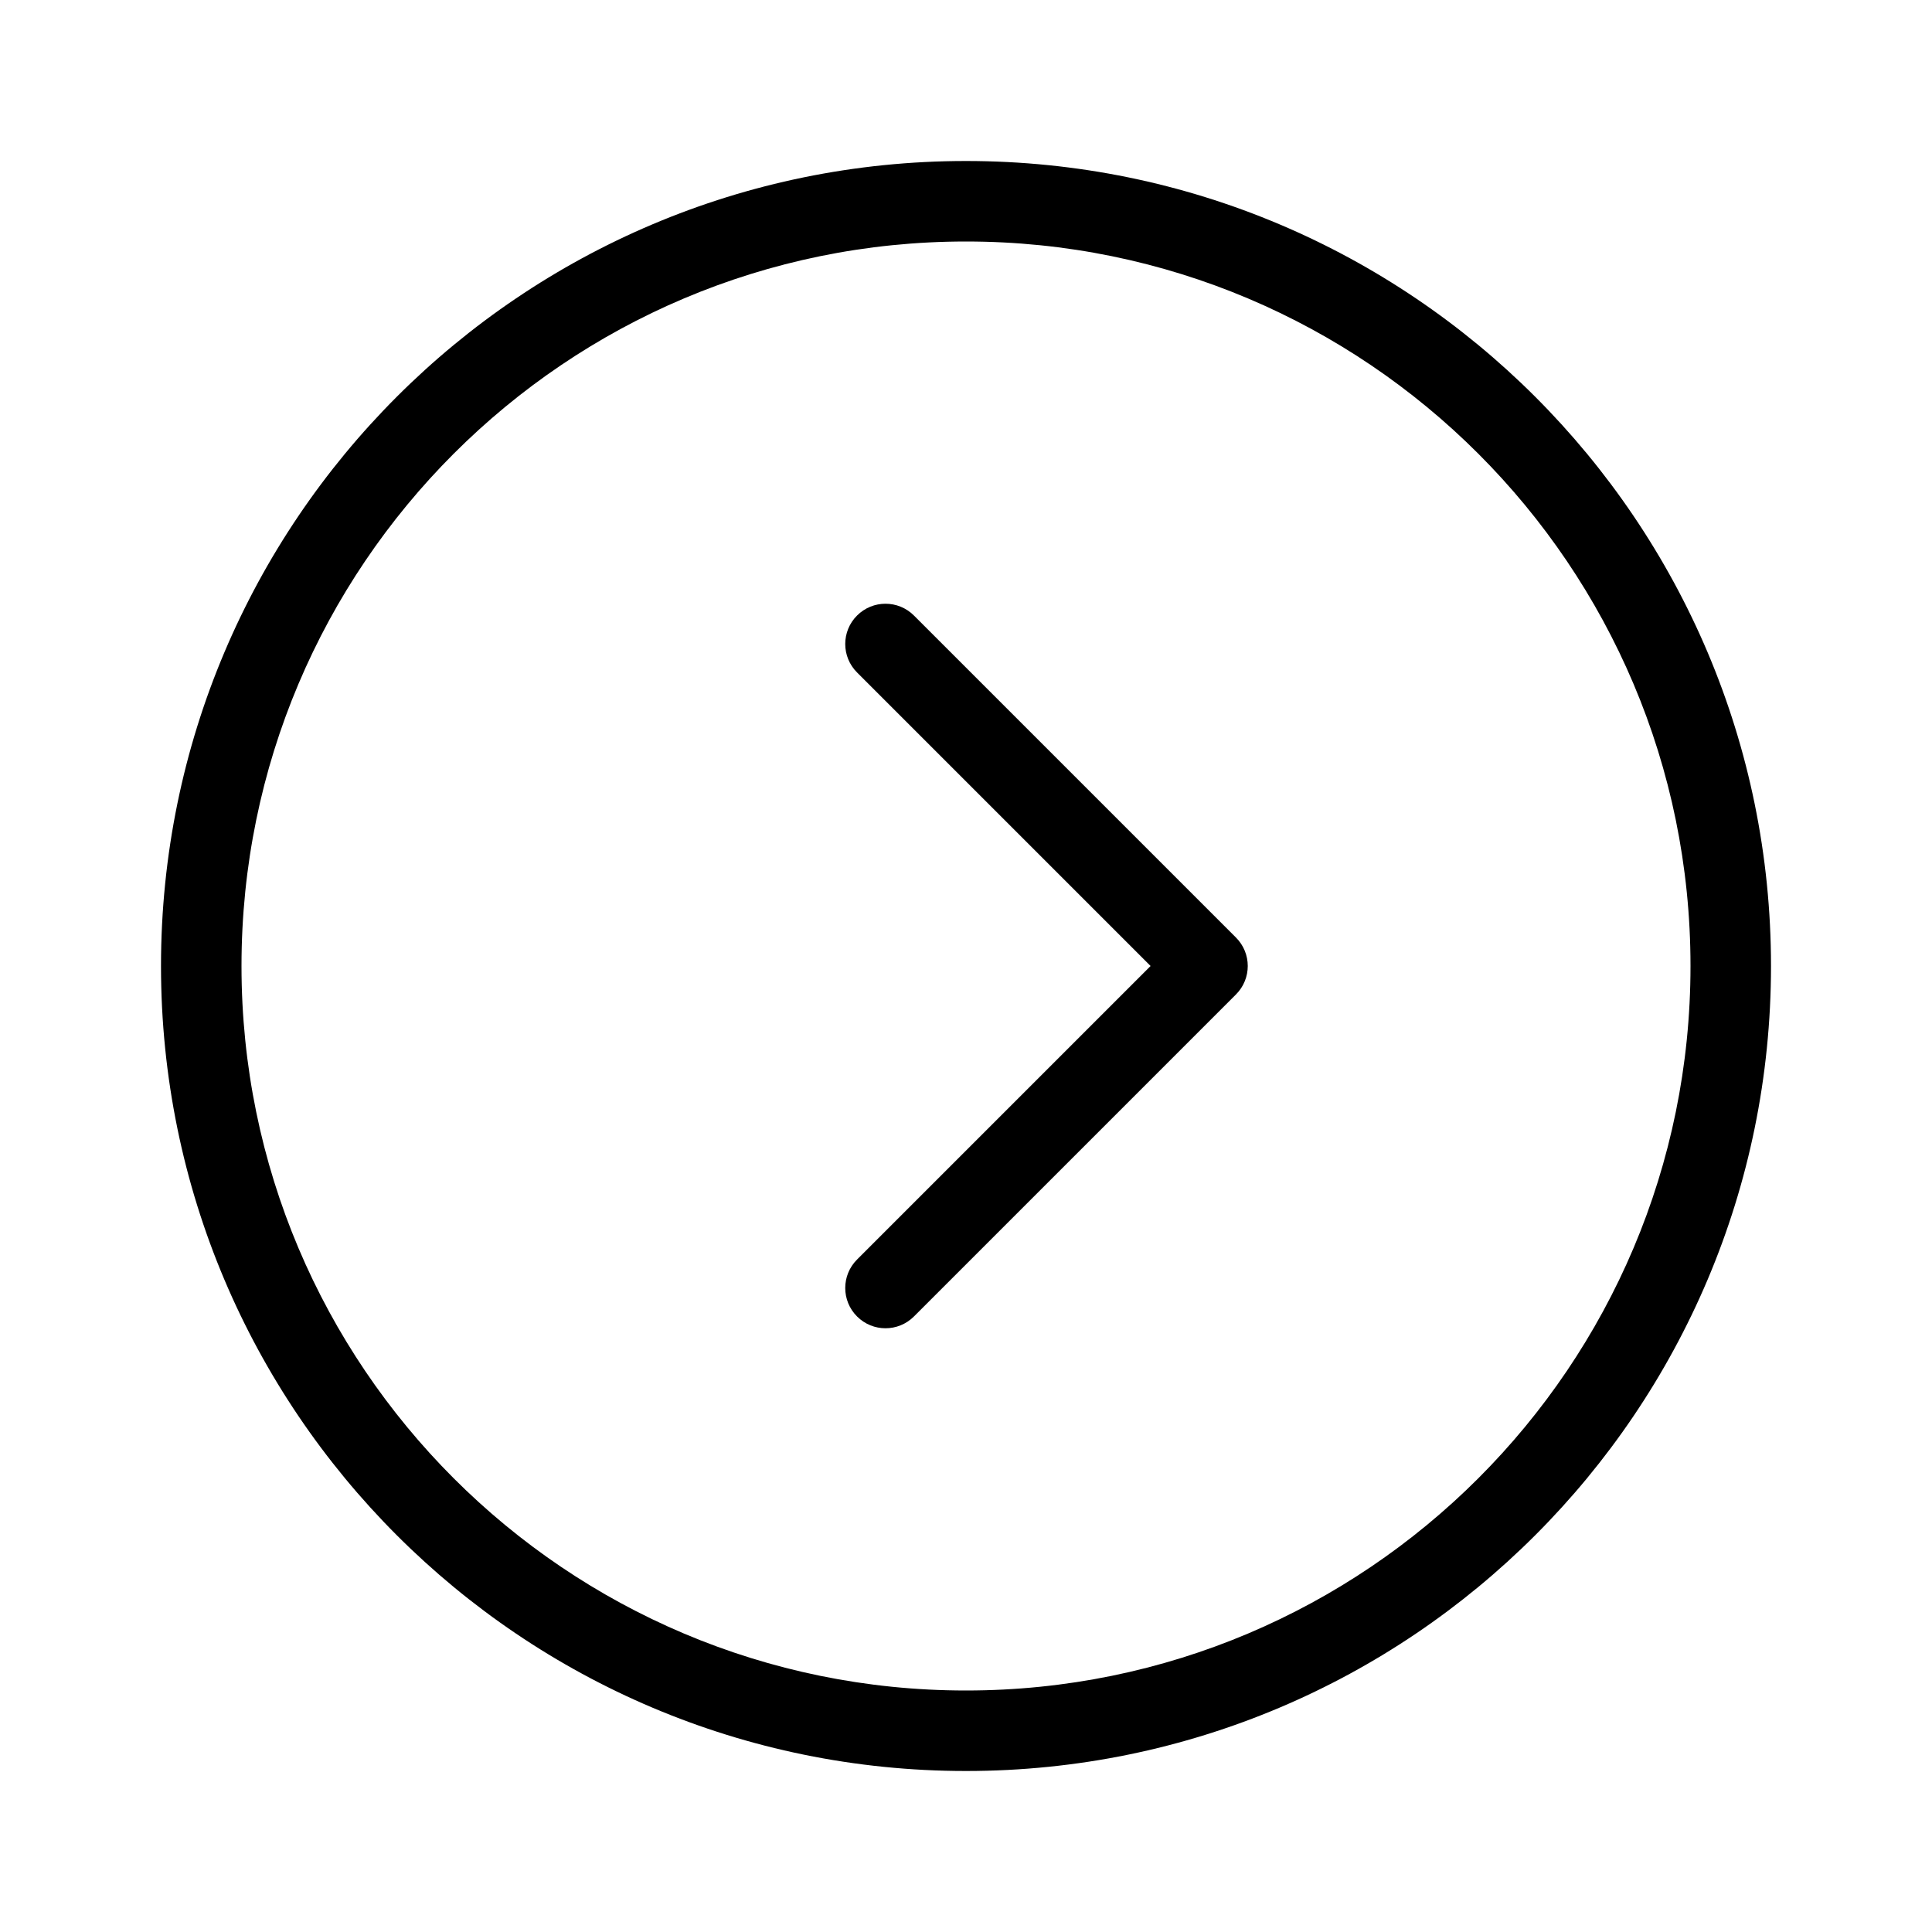 <svg width="48" height="48" viewBox="0 0 48 48" fill="none" xmlns="http://www.w3.org/2000/svg">
<path fill-rule="evenodd" clip-rule="evenodd" d="M21.293 15.293C21.683 14.902 22.317 14.902 22.707 15.293L30.707 23.293C31.098 23.683 31.098 24.317 30.707 24.707L22.707 32.707C22.317 33.098 21.683 33.098 21.293 32.707C20.902 32.317 20.902 31.683 21.293 31.293L28.586 24L21.293 16.707C20.902 16.317 20.902 15.683 21.293 15.293Z" fill="black"/>
<path fill-rule="evenodd" clip-rule="evenodd" d="M4 24C4 12.954 12.954 4 24 4C35.046 4 44 12.954 44 24C44 35.046 35.046 44 24 44C12.954 44 4 35.046 4 24ZM24 6C14.059 6 6 14.059 6 24C6 33.941 14.059 42 24 42C33.941 42 42 33.941 42 24C42 14.059 33.941 6 24 6Z" fill="black"/>
</svg>
